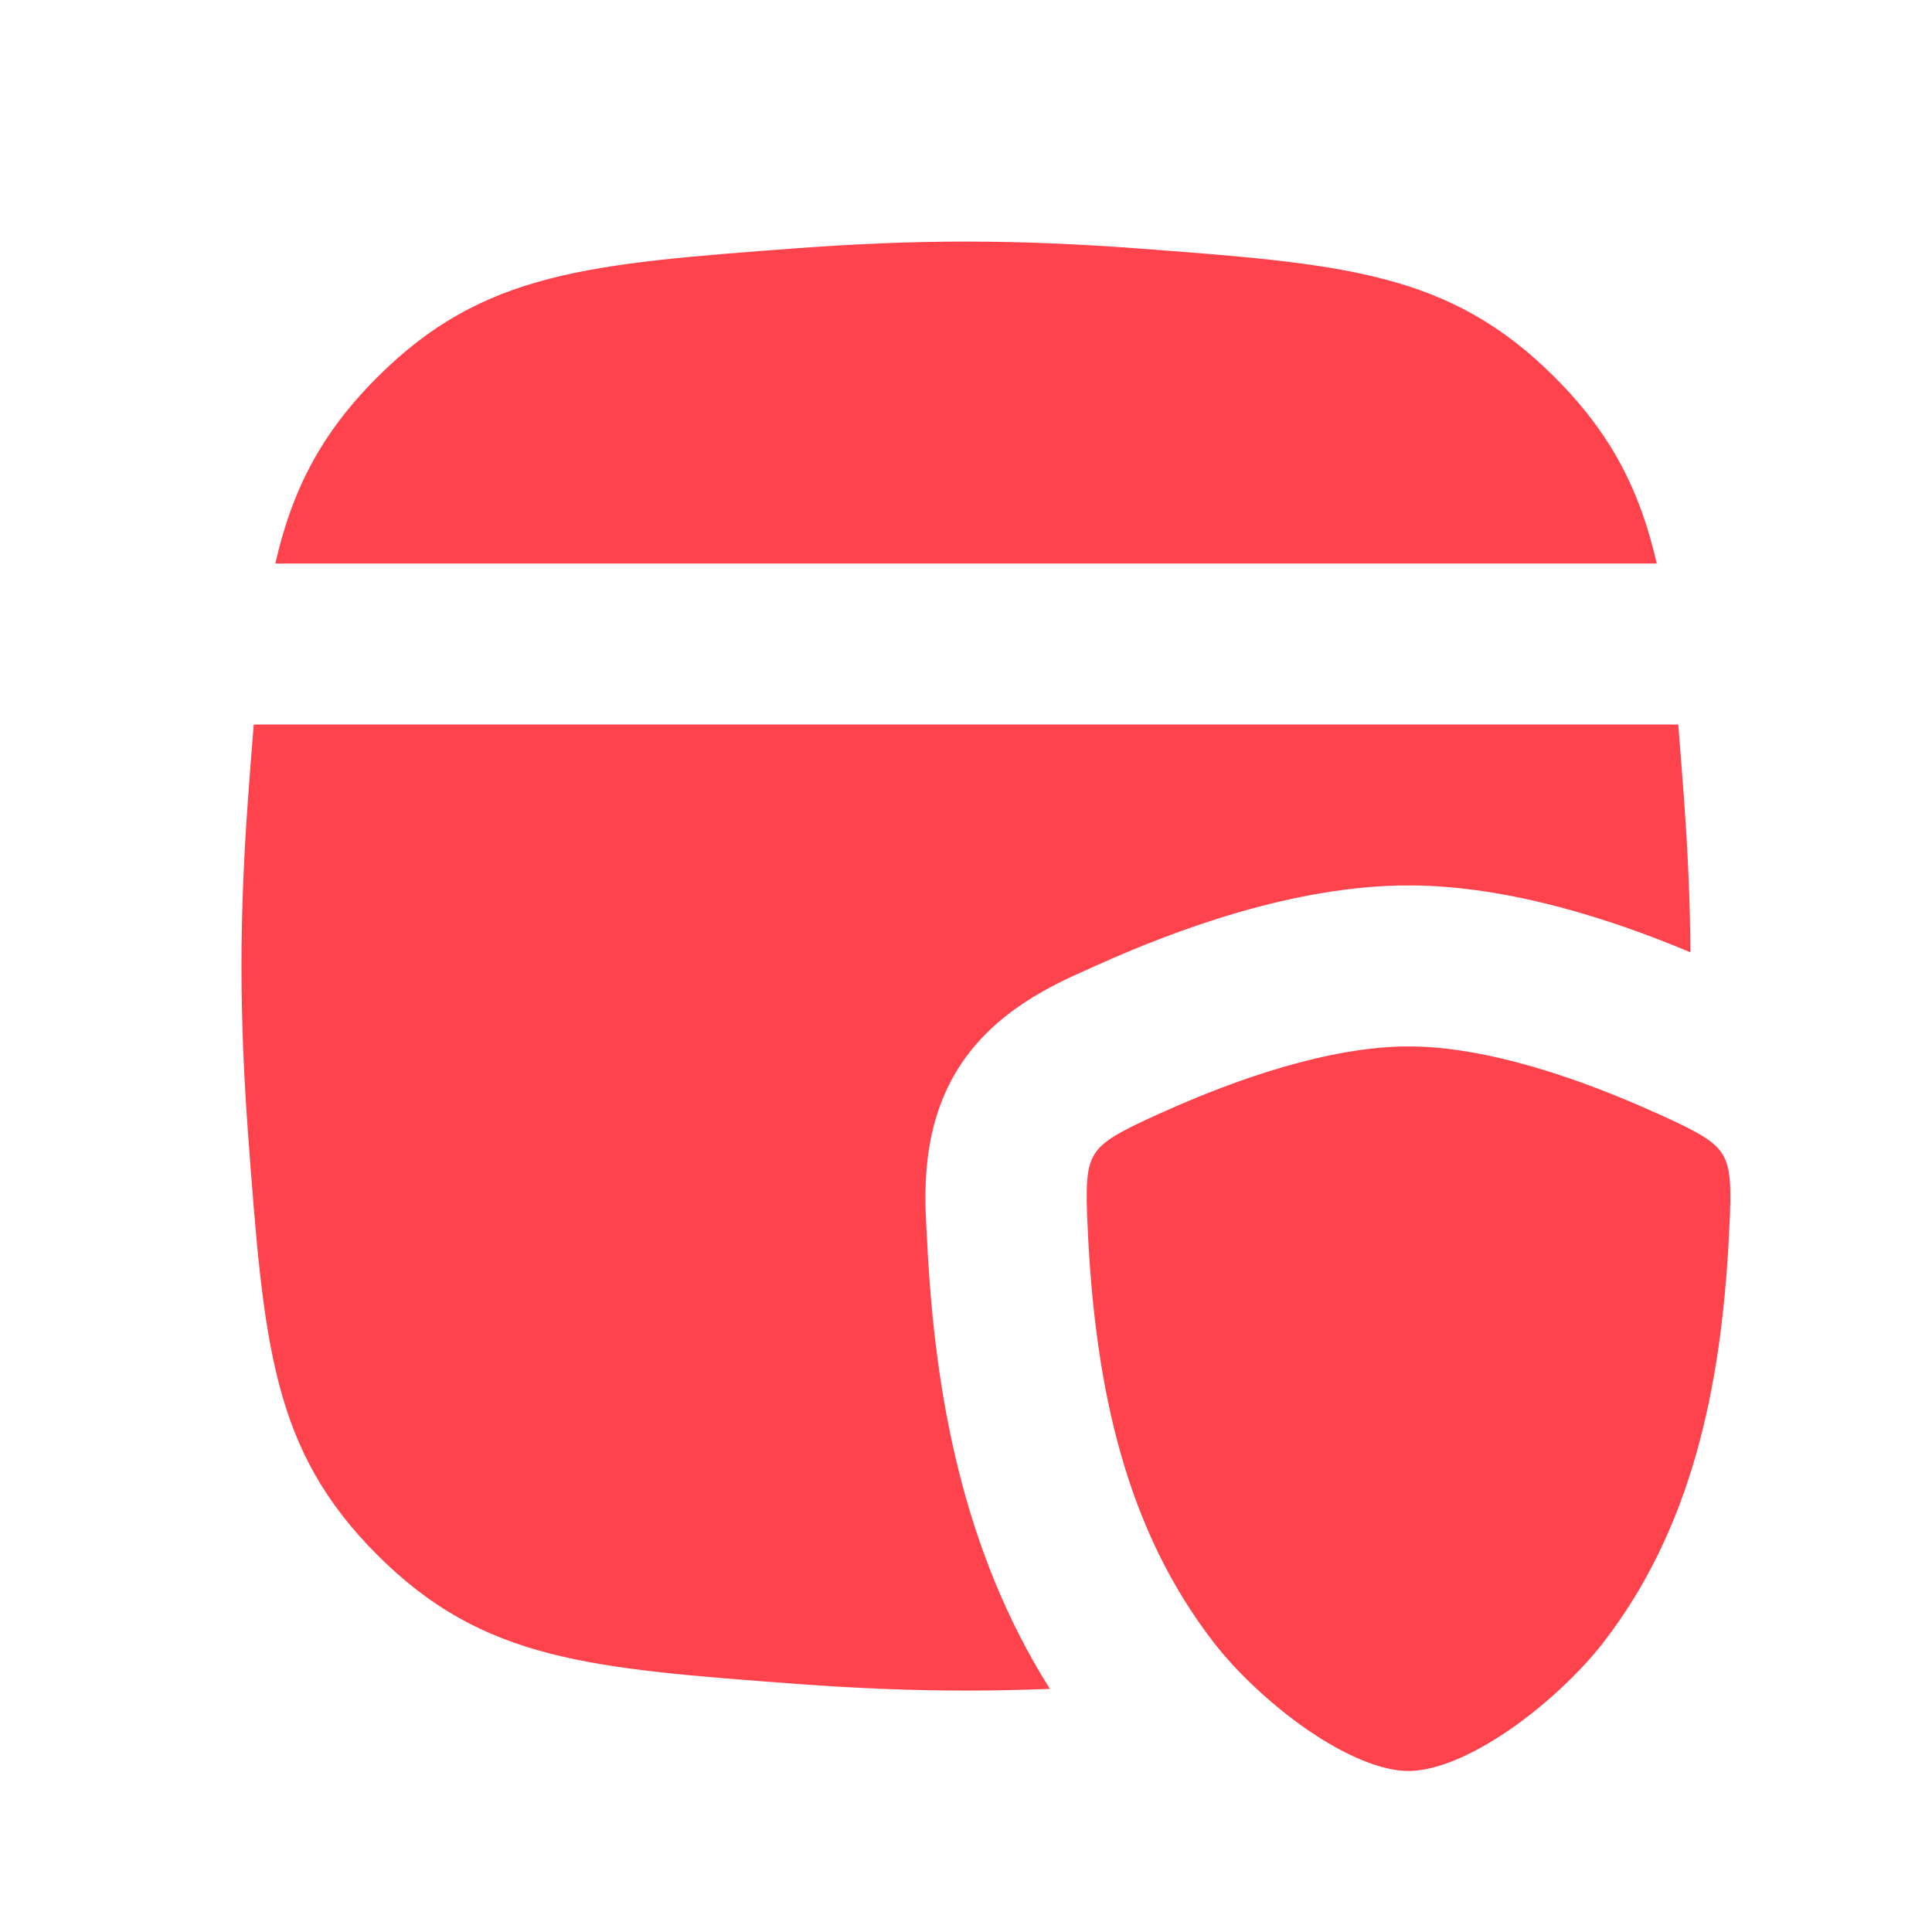<?xml version="1.0" encoding="UTF-8"?> <svg xmlns="http://www.w3.org/2000/svg" width="24" height="24" viewBox="0 0 24 24" fill="none"><g clip-path="url(#clip0_2205_20662)"><path d="M3.42 7C3.627 6.095 3.981 5.392 4.686 4.687C5.999 3.374 7.307 3.277 9.923 3.082C10.601 3.032 11.3 3.001 12 3.001C12.7 3.001 13.399 3.032 14.077 3.082C16.693 3.277 18.001 3.374 19.314 4.687C20.019 5.392 20.373 6.095 20.581 7H3.42Z" fill="#FF434C"></path><path d="M3.081 9.924C3.105 9.596 3.128 9.289 3.152 9H20.848C20.872 9.288 20.894 9.594 20.919 9.921L20.919 9.923C20.965 10.546 20.995 11.188 20.999 11.83C20.061 11.436 18.756 10.999 17.497 10.999C16.066 10.999 14.575 11.564 13.632 11.988L13.58 12.011L13.516 12.04C13.081 12.234 12.335 12.566 11.887 13.299C11.437 14.037 11.485 14.861 11.513 15.338L11.517 15.409L11.521 15.494C11.616 17.282 11.944 19.239 13.042 20.98C12.696 20.993 12.348 21.001 12 21.001C11.3 21.001 10.601 20.97 9.923 20.92C7.307 20.725 5.999 20.628 4.686 19.315C3.373 18.002 3.276 16.694 3.081 14.078C3.031 13.4 3 12.7 3 12.001C3 11.302 3.031 10.602 3.081 9.924Z" fill="#FF434C"></path><path d="M14.399 13.836L14.453 13.812C15.344 13.411 16.511 12.999 17.497 12.999C18.483 12.999 19.65 13.411 20.541 13.812L20.596 13.836C21.127 14.074 21.305 14.186 21.4 14.342C21.495 14.498 21.513 14.713 21.48 15.3L21.476 15.388C21.377 17.25 21.013 18.996 19.907 20.417C19.642 20.756 19.22 21.165 18.755 21.486C18.277 21.815 17.828 22 17.497 22C17.166 22 16.717 21.815 16.239 21.486C15.774 21.165 15.352 20.756 15.088 20.417C13.981 18.996 13.617 17.25 13.518 15.388L13.514 15.3C13.482 14.713 13.499 14.498 13.594 14.342C13.69 14.186 13.868 14.074 14.399 13.836Z" fill="#FF434C"></path></g><defs><clipPath id="clip0_2205_20662"><rect width="24" height="24" fill="white"></rect></clipPath></defs></svg> 